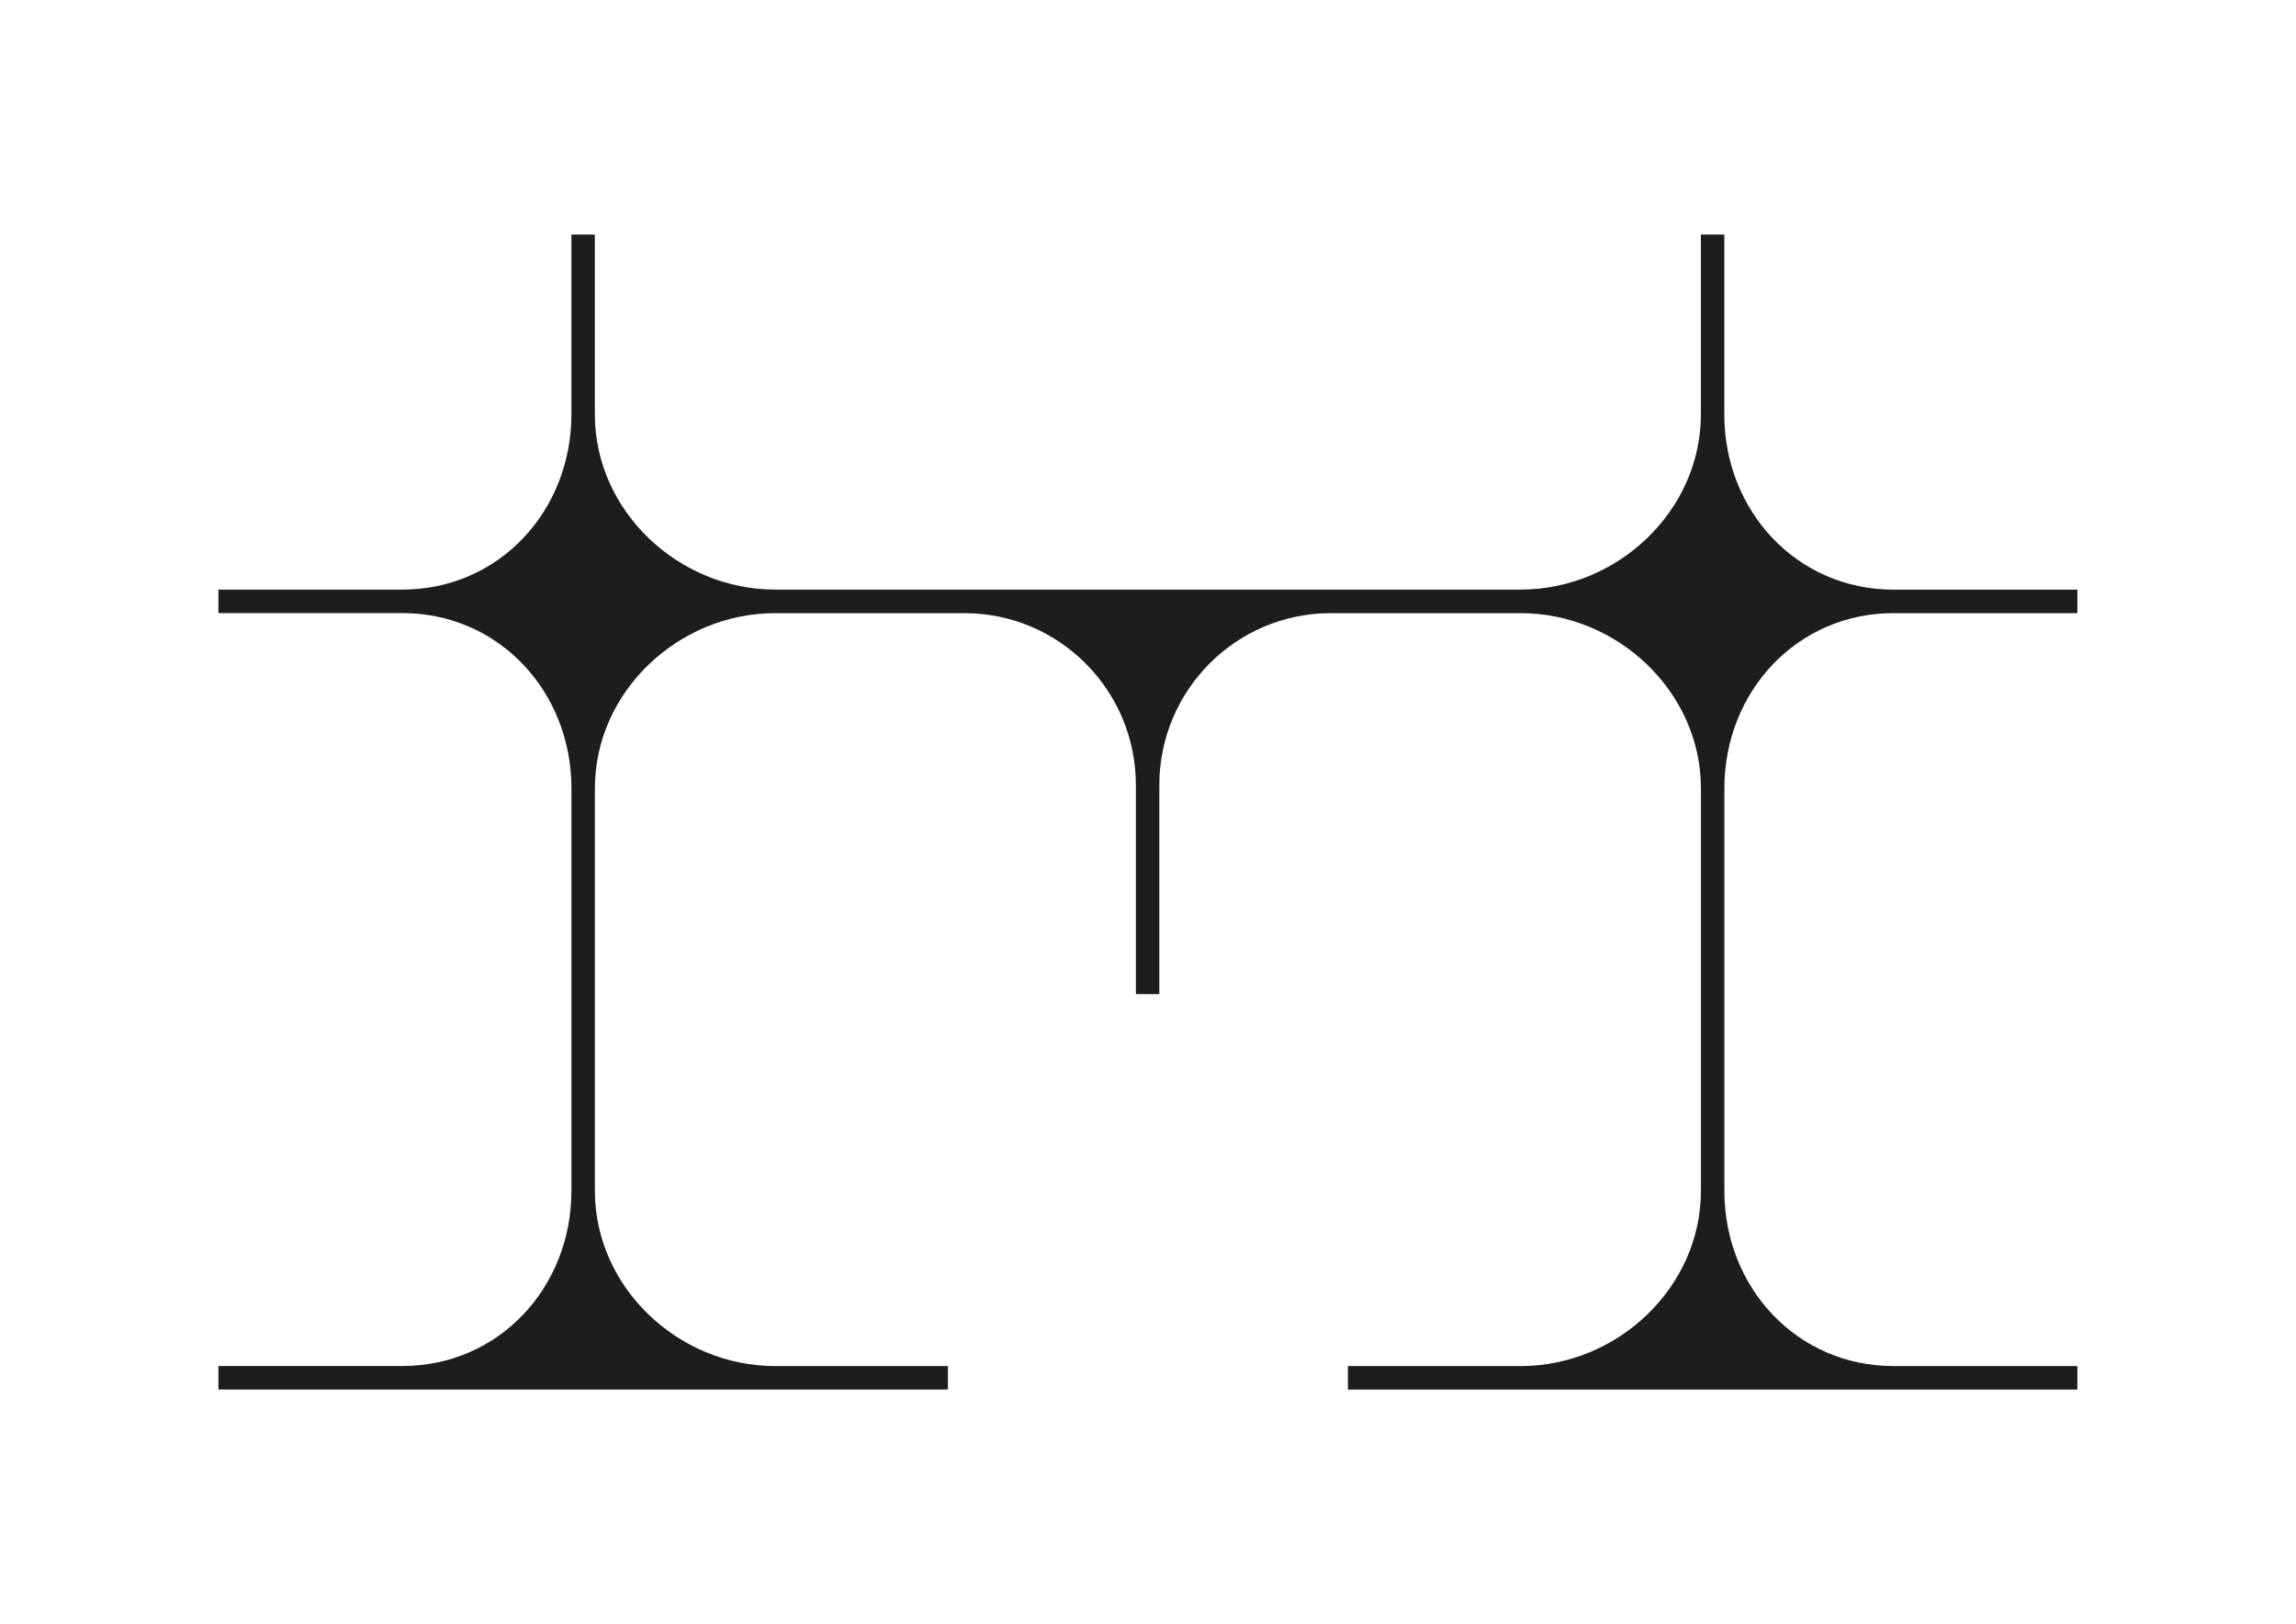 <?xml version="1.0" encoding="UTF-8"?><svg id="Calque_2" xmlns="http://www.w3.org/2000/svg" viewBox="0 0 841.89 595.28"><defs><style>.cls-1{fill:#1d1d1b;}</style></defs><path class="cls-1" d="M347.57,500.82h-63.38c-35.36,0-66.06-28.76-66.06-64.23v-147.57c0-35.47,30.7-64.23,66.06-64.23h69.45c34.72,0,62.86,28.23,62.86,63.07v76.6h8.6v-76.6c0-34.83,28.15-63.07,62.87-63.07h69.66c35.36,0,66.06,28.76,66.06,64.23v147.57c0,35.47-30.7,64.23-66.06,64.23h-63.38v8.62h267.48v-8.62h-67.44c-35.36,0-62-28.76-62-64.23v-147.57c0-35.47,26.64-64.23,62-64.23h67.44v-8.62h-67.44c-35.36,0-62.02-28.76-62.02-64.23V85.99h-8.6v65.93c0,35.47-30.68,64.23-66.04,64.23H284.19c-35.36,0-66.07-28.76-66.07-64.23V85.99h-8.6v65.93c0,35.47-26.62,64.23-61.98,64.23H80.09v8.62h67.45c35.36,0,61.99,28.76,61.99,64.23v147.57c0,35.47-26.63,64.23-61.99,64.23H80.09v8.62H347.57v-8.62Z"/></svg>